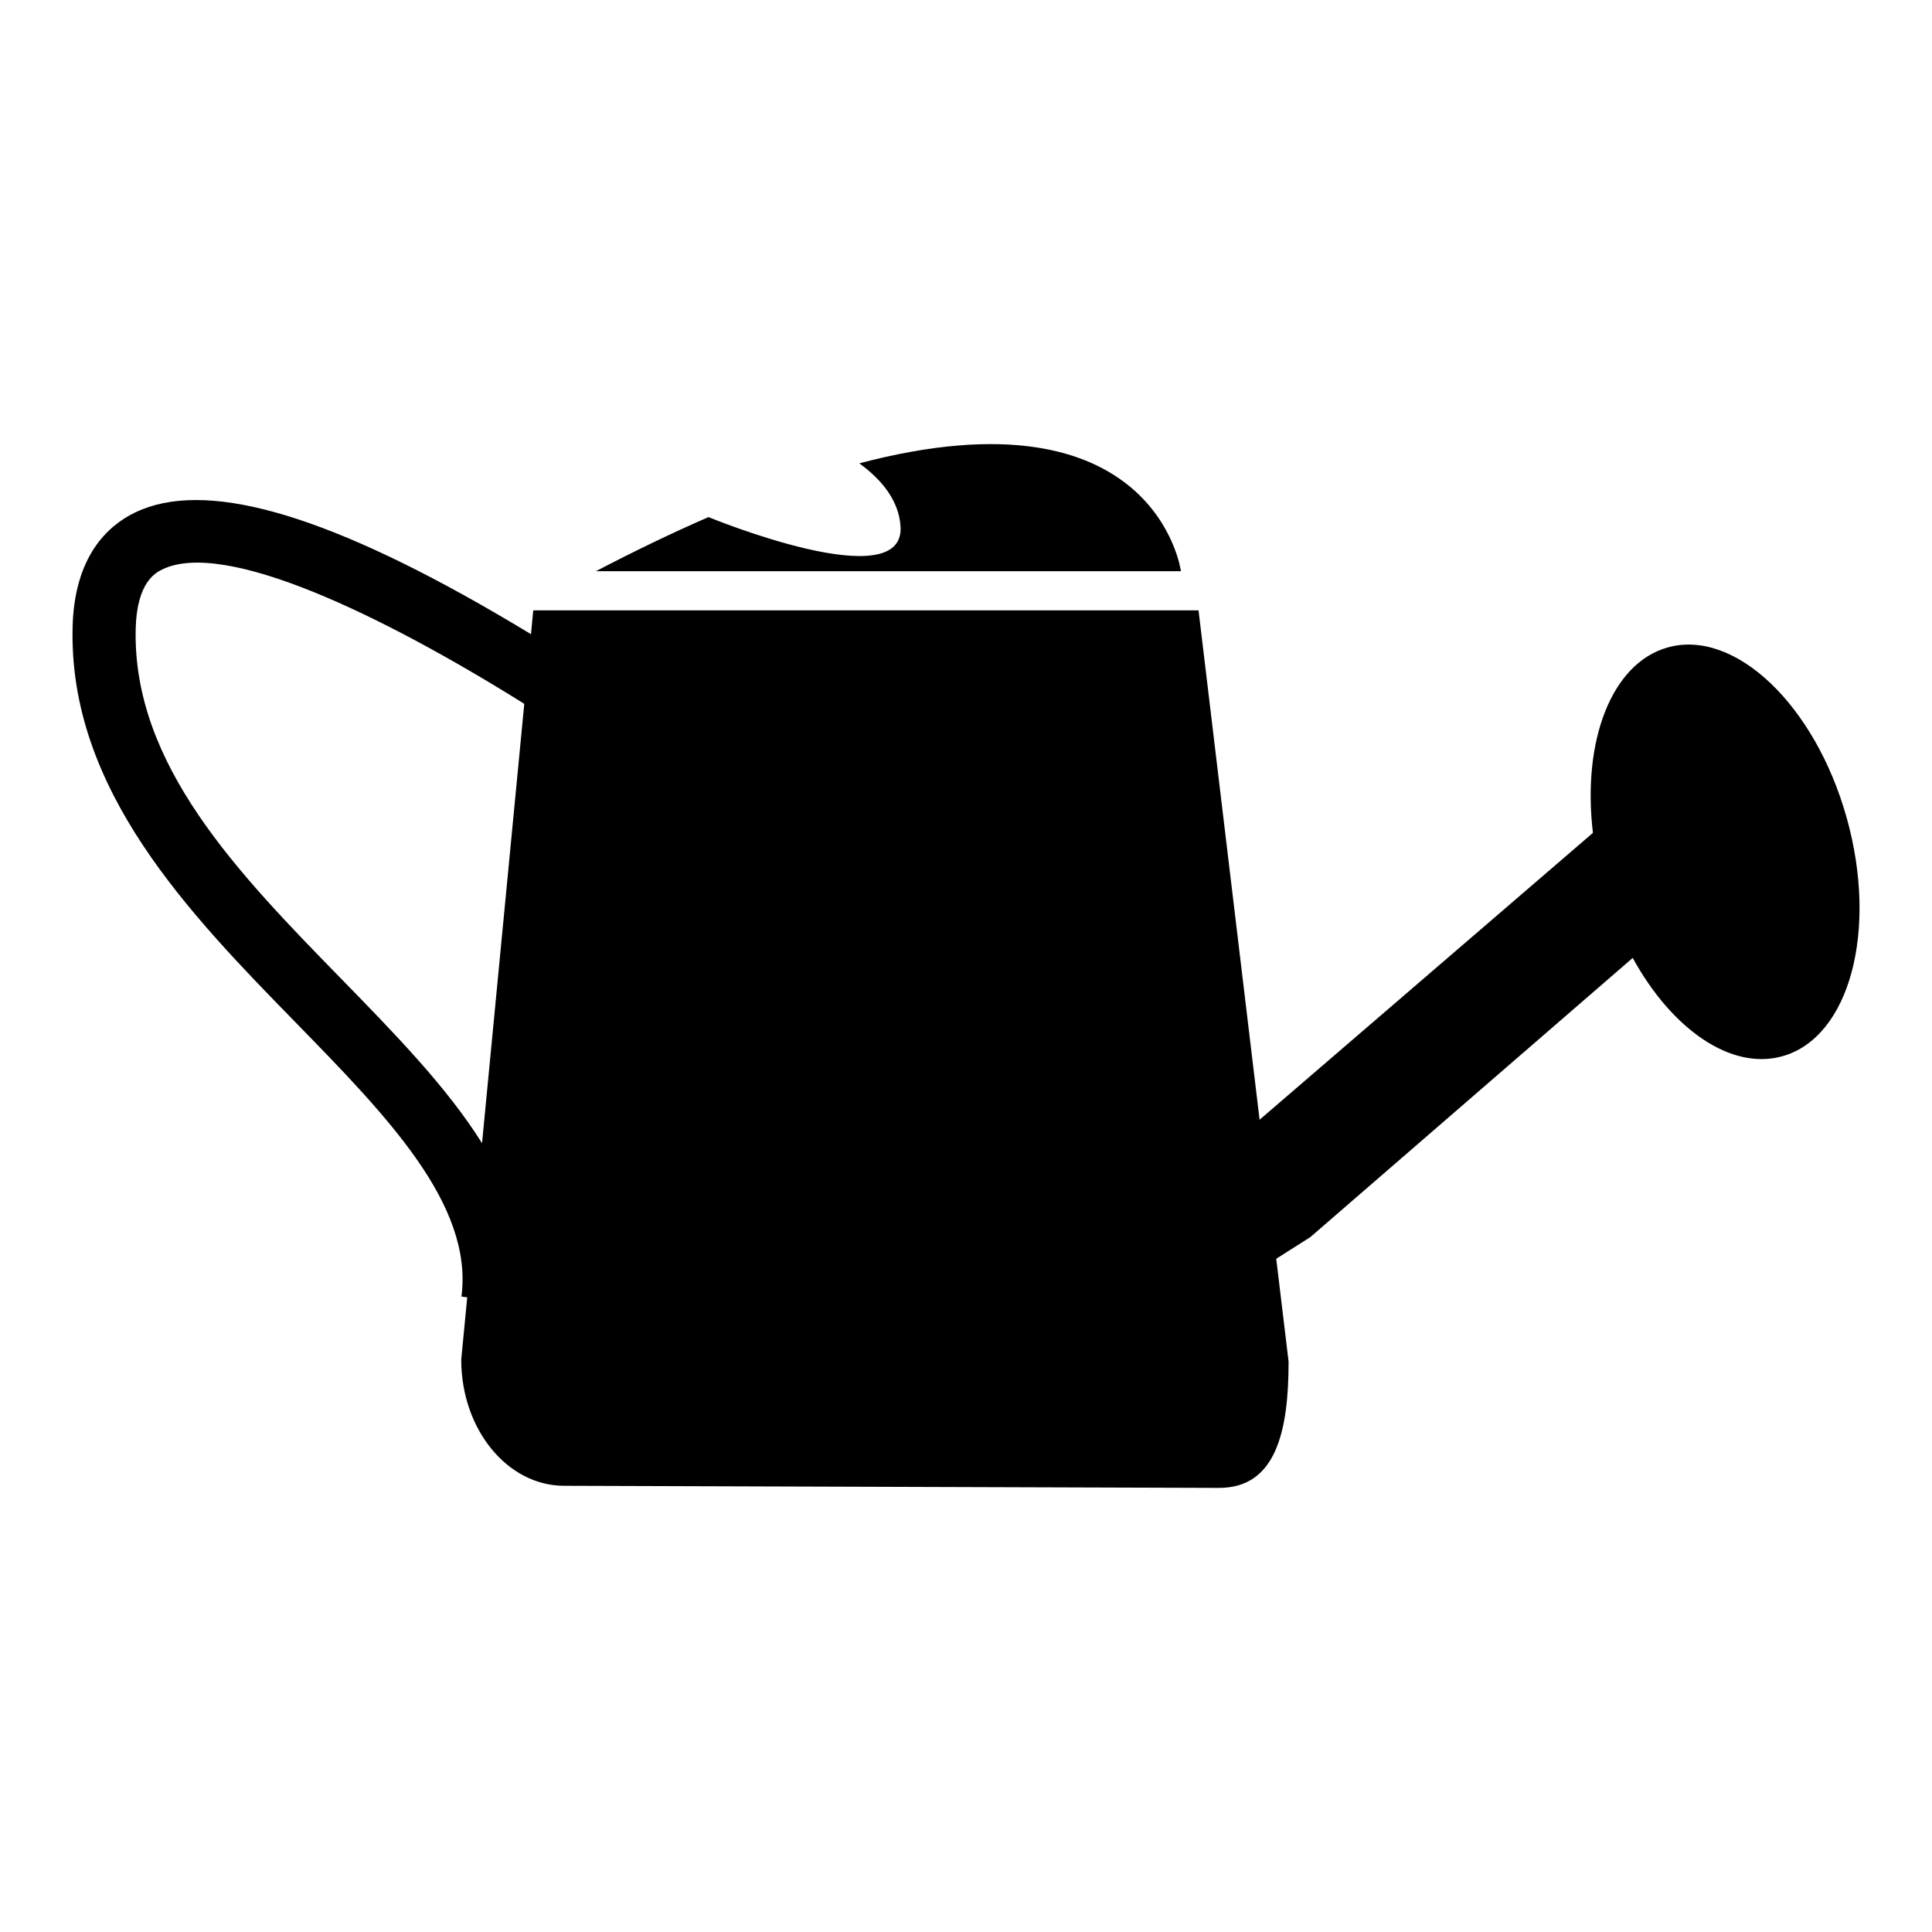 <?xml version="1.0" encoding="utf-8"?>
<!-- Generator: Adobe Illustrator 16.0.0, SVG Export Plug-In . SVG Version: 6.00 Build 0)  -->
<!DOCTYPE svg PUBLIC "-//W3C//DTD SVG 1.1//EN" "http://www.w3.org/Graphics/SVG/1.1/DTD/svg11.dtd">
<svg version="1.1" id="Layer_13" xmlns="http://www.w3.org/2000/svg" xmlns:xlink="http://www.w3.org/1999/xlink" x="0px" y="0px"
	 width="100px" height="100px" viewBox="0 0 100 100" enable-background="new 0 0 100 100" xml:space="preserve">
<path d="M95.583,42.324c-1.639-5.842-5.785-9.787-9.262-8.813c-2.922,0.819-4.438,4.859-3.871,9.598L65.196,57.957l-3.16-26.365
	H27.601l-0.117,1.234c-0.609-0.37-1.23-0.74-1.863-1.106c-8.977-5.208-15.07-6.909-18.627-5.194
	c-1.426,0.686-3.145,2.271-3.236,5.927c-0.209,8.429,6.041,14.832,11.555,20.481c4.725,4.841,9.188,9.412,8.572,14.176l0.299,0.039
	l-0.311,3.221c0,3.608,2.387,6.534,5.326,6.534l33.902,0.109c2.943,0,3.596-2.927,3.596-6.535l-0.639-5.325
	c0.545-0.344,1.127-0.713,1.76-1.117l16.691-14.454c2.021,3.683,5.082,5.837,7.75,5.088C95.733,53.694,97.222,48.167,95.583,42.324z
	 M24.95,59.172c-1.816-2.902-4.518-5.671-7.299-8.521C12.339,45.21,6.849,39.584,7.024,32.533c0.061-2.426,1.059-2.905,1.387-3.064
	c3.238-1.559,11.385,2.373,18.725,6.961L24.95,59.172z M61.126,29.565H30.845c2.084-1.088,4.02-2.014,5.826-2.8
	c0.066,0.026,10.176,4.184,9.941,0.482c-0.088-1.367-1.008-2.447-2.135-3.265C59.845,19.93,61.126,29.565,61.126,29.565z"/>
</svg>
